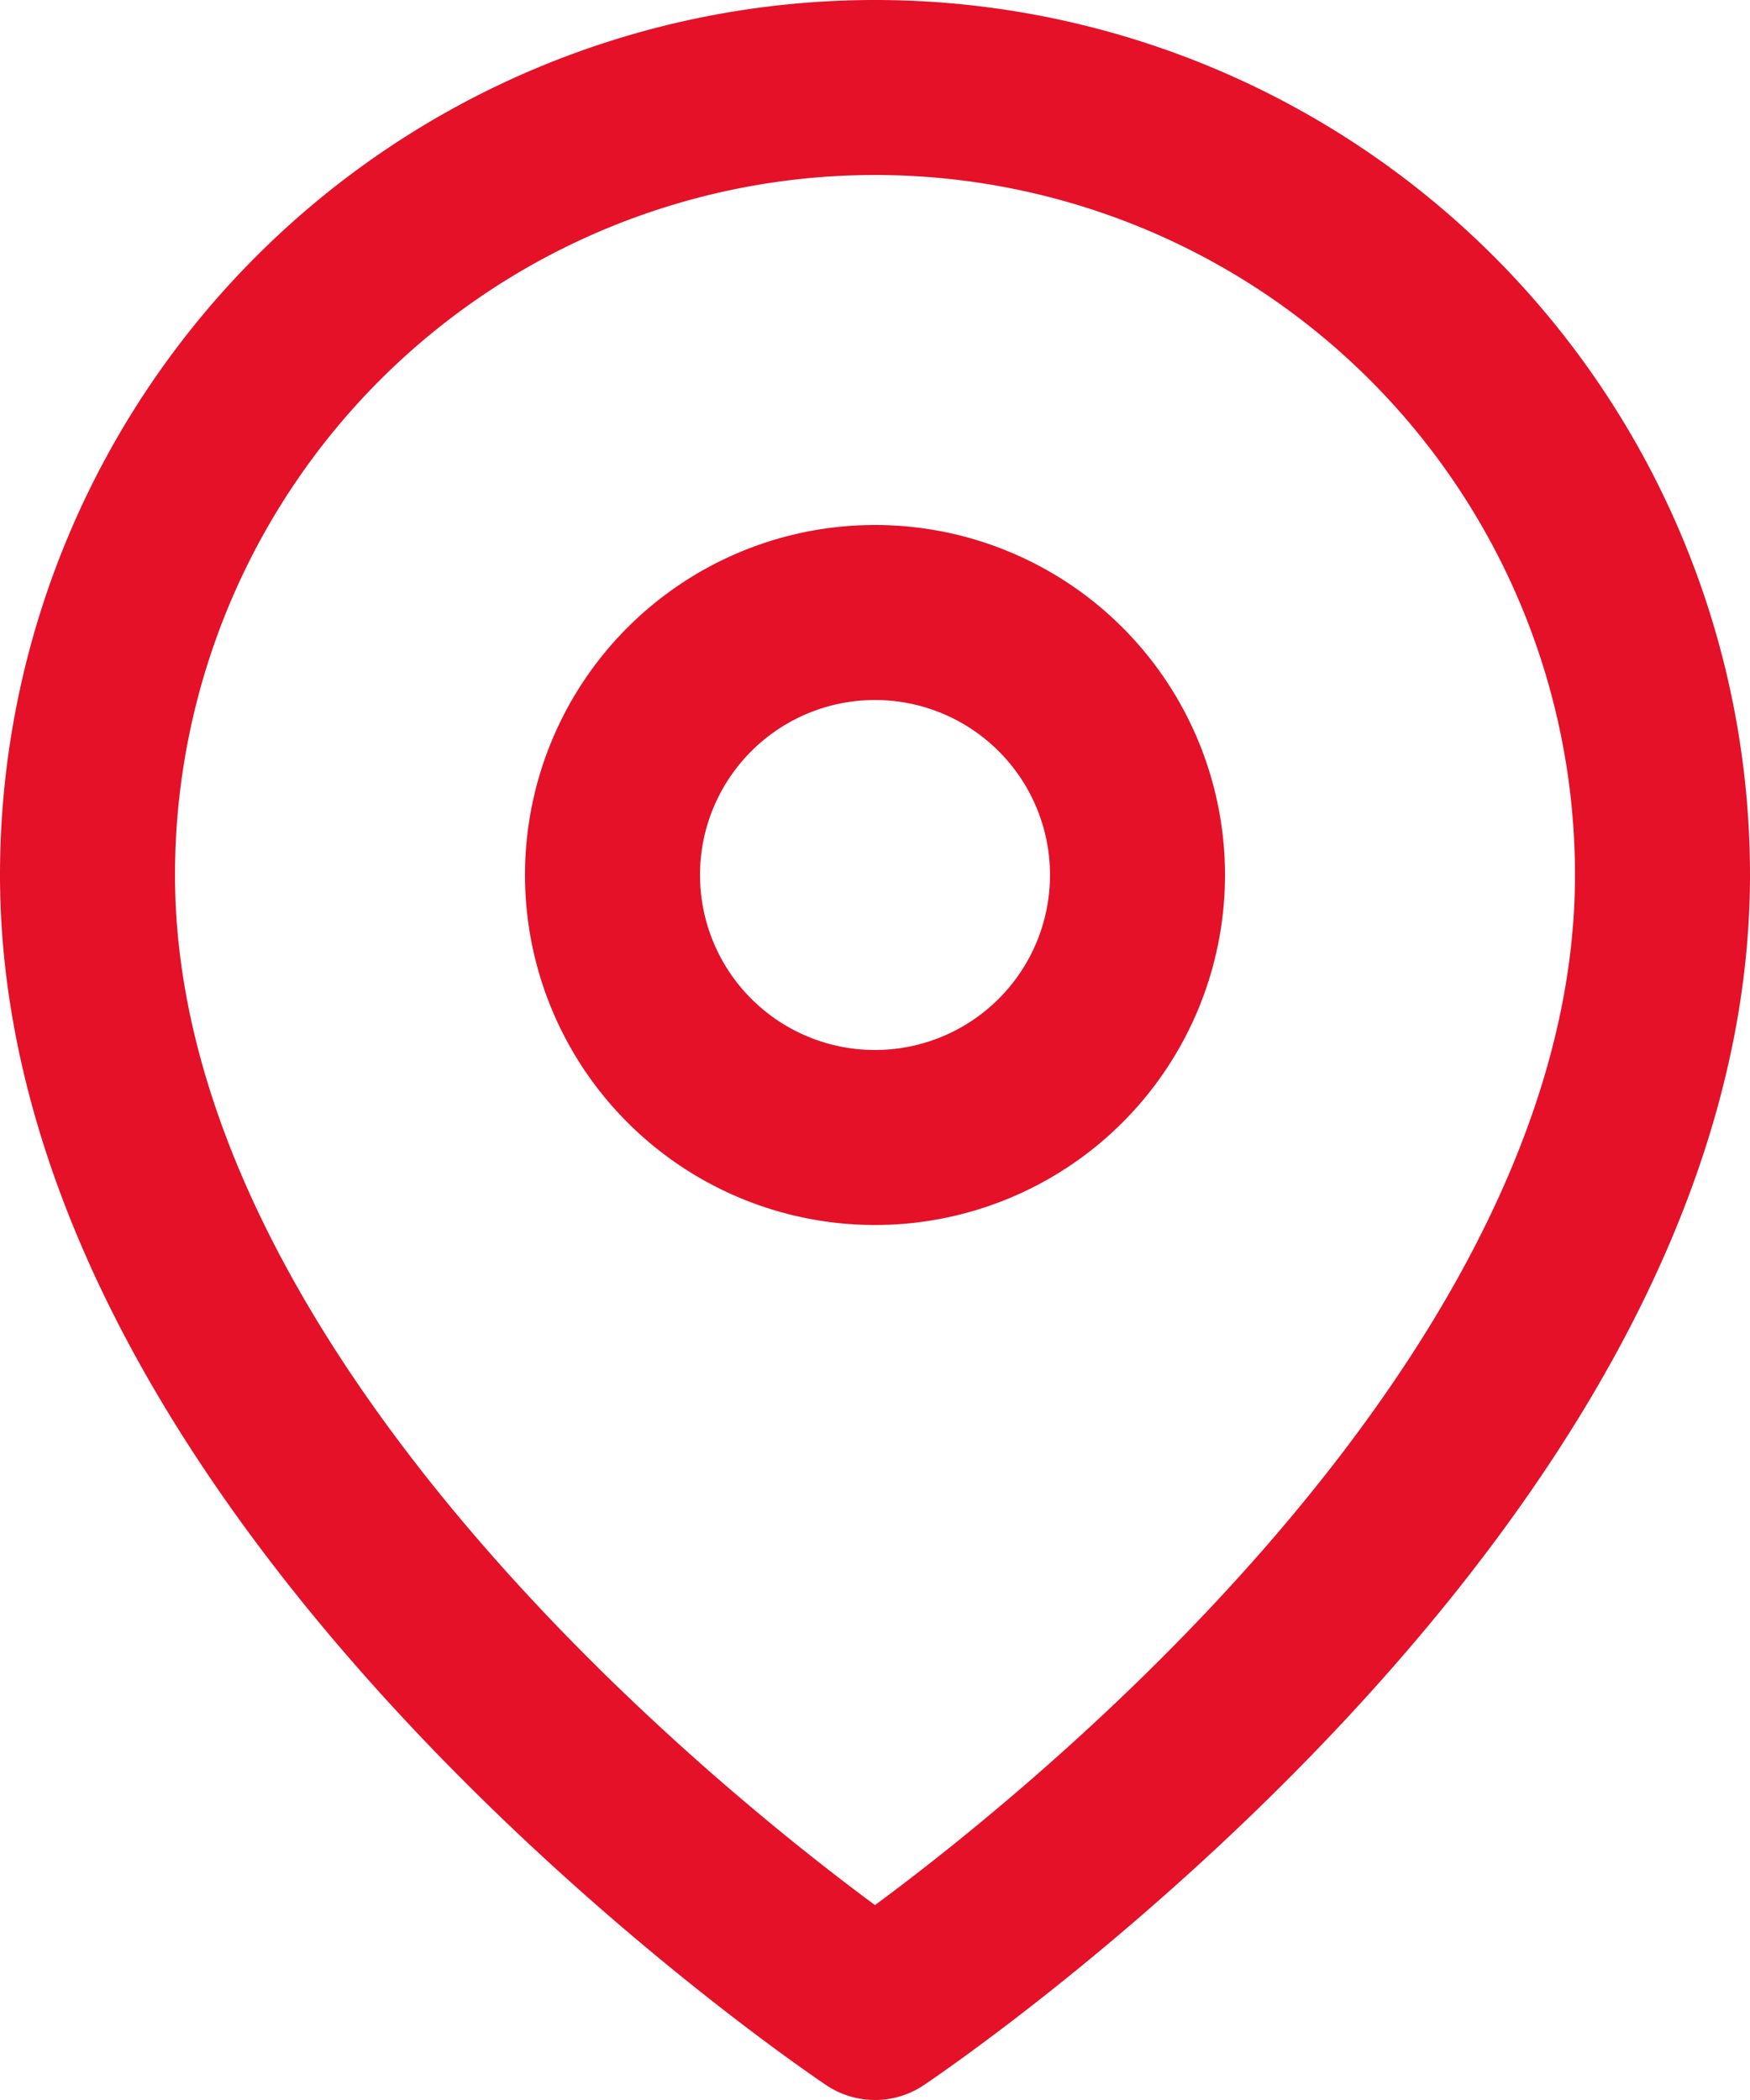 <svg xmlns="http://www.w3.org/2000/svg" width="30" height="36" viewBox="0 0 30 36">
  <g id="Gruppe_4889" data-name="Gruppe 4889" transform="translate(-3)">
    <path id="Pfad_5456" data-name="Pfad 5456" d="M31.5,15C31.5,25.5,18,34.5,18,34.5S4.5,25.5,4.5,15a13.5,13.5,0,1,1,27,0Z" fill="none" stroke="#e41128" stroke-linecap="round" stroke-linejoin="round" stroke-width="3"/>
    <path id="Pfad_5457" data-name="Pfad 5457" d="M22.5,15A4.5,4.5,0,1,1,18,10.5,4.5,4.5,0,0,1,22.5,15Z" fill="none" stroke="#e41128" stroke-linecap="round" stroke-linejoin="round" stroke-width="3"/>
  </g>
</svg>
